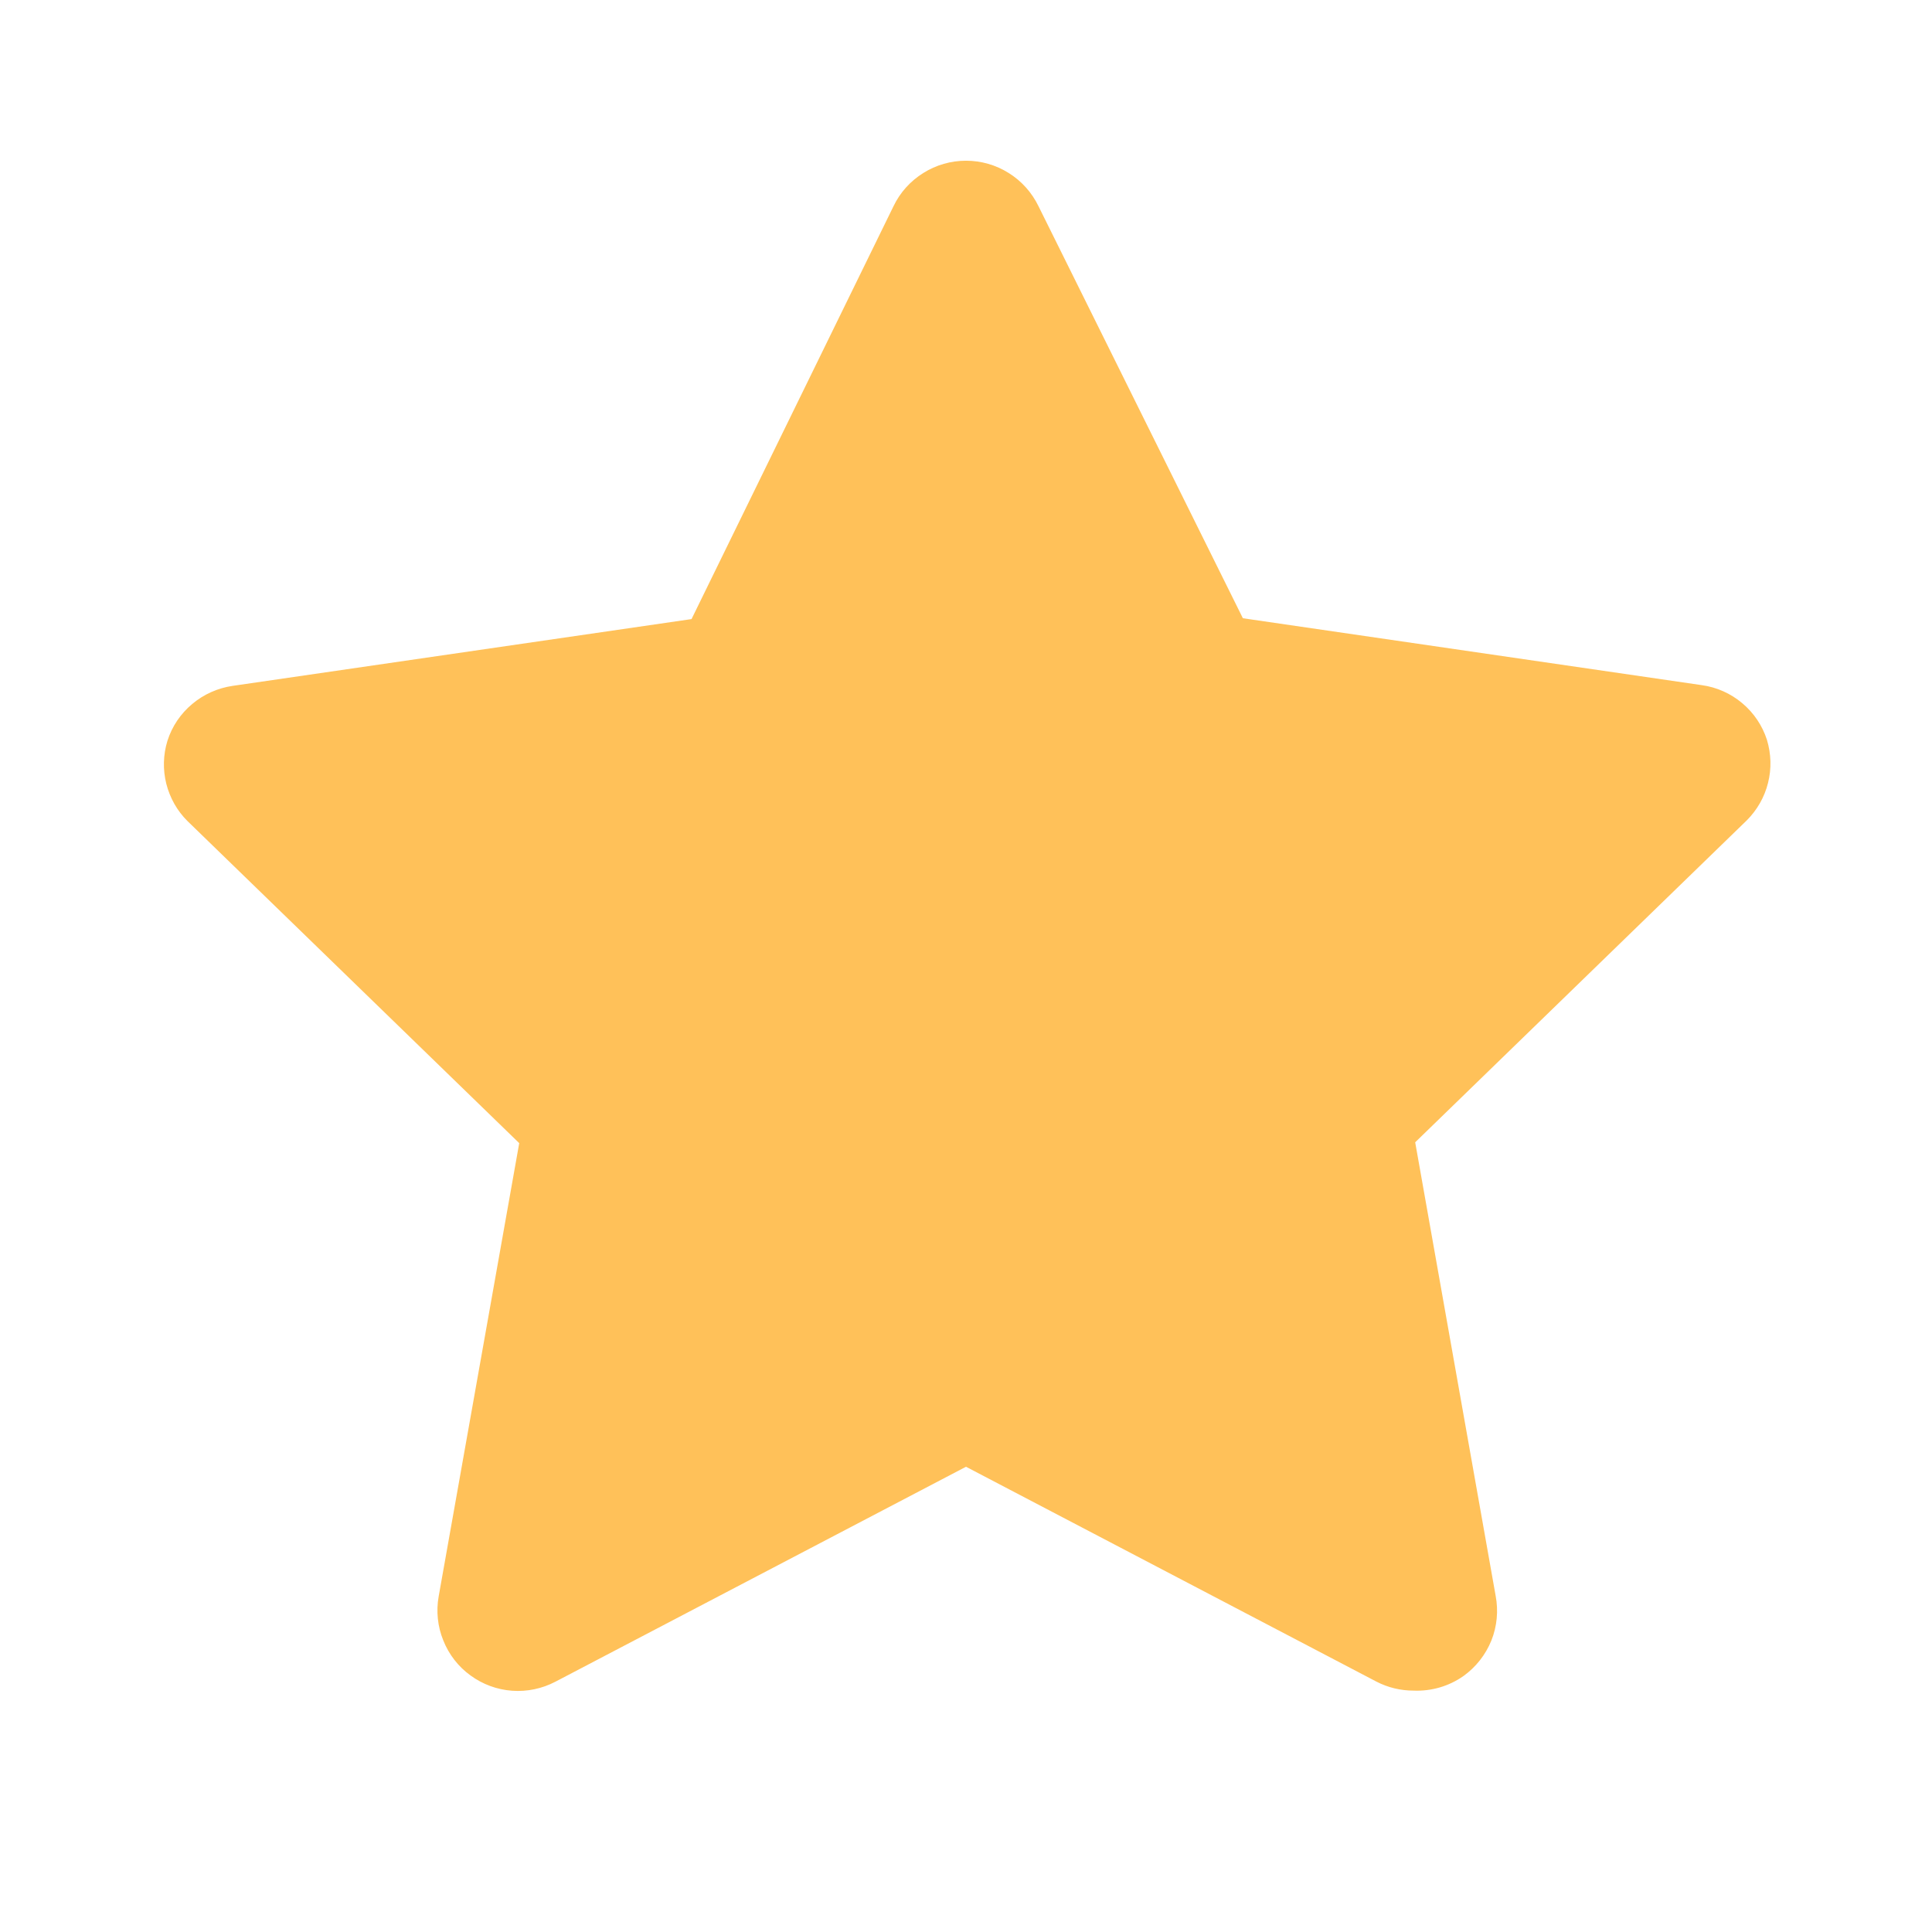 <svg width="16" height="16" viewBox="0 0 16 16" fill="none" xmlns="http://www.w3.org/2000/svg">
<g clip-path="url(#clip0_5092_905)">
<path d="M11.707 14.001C11.6 14.001 11.495 13.976 11.4 13.927L8 12.147L4.6 13.927C4.489 13.985 4.365 14.011 4.241 14.002C4.116 13.993 3.997 13.949 3.896 13.875C3.795 13.802 3.717 13.701 3.671 13.585C3.624 13.47 3.611 13.343 3.633 13.22L4.3 9.467L1.553 6.8C1.467 6.715 1.407 6.608 1.377 6.49C1.348 6.373 1.351 6.25 1.387 6.134C1.425 6.015 1.496 5.91 1.592 5.83C1.687 5.75 1.803 5.698 1.927 5.68L5.727 5.127L7.4 1.707C7.454 1.594 7.54 1.499 7.646 1.433C7.752 1.366 7.875 1.331 8 1.331C8.125 1.331 8.248 1.366 8.354 1.433C8.46 1.499 8.545 1.594 8.6 1.707L10.293 5.12L14.093 5.674C14.217 5.691 14.333 5.743 14.428 5.823C14.524 5.903 14.595 6.009 14.633 6.127C14.668 6.243 14.672 6.366 14.642 6.484C14.613 6.601 14.552 6.708 14.466 6.794L11.72 9.46L12.386 13.214C12.41 13.339 12.398 13.468 12.351 13.586C12.303 13.704 12.223 13.806 12.12 13.88C11.999 13.965 11.854 14.007 11.707 14.001Z" fill="#FFC159"/>
</g>
<defs>
<clipPath id="clip0_5092_905">
<rect width="16" height="16" fill="white"/>
</clipPath>
</defs>
</svg>
